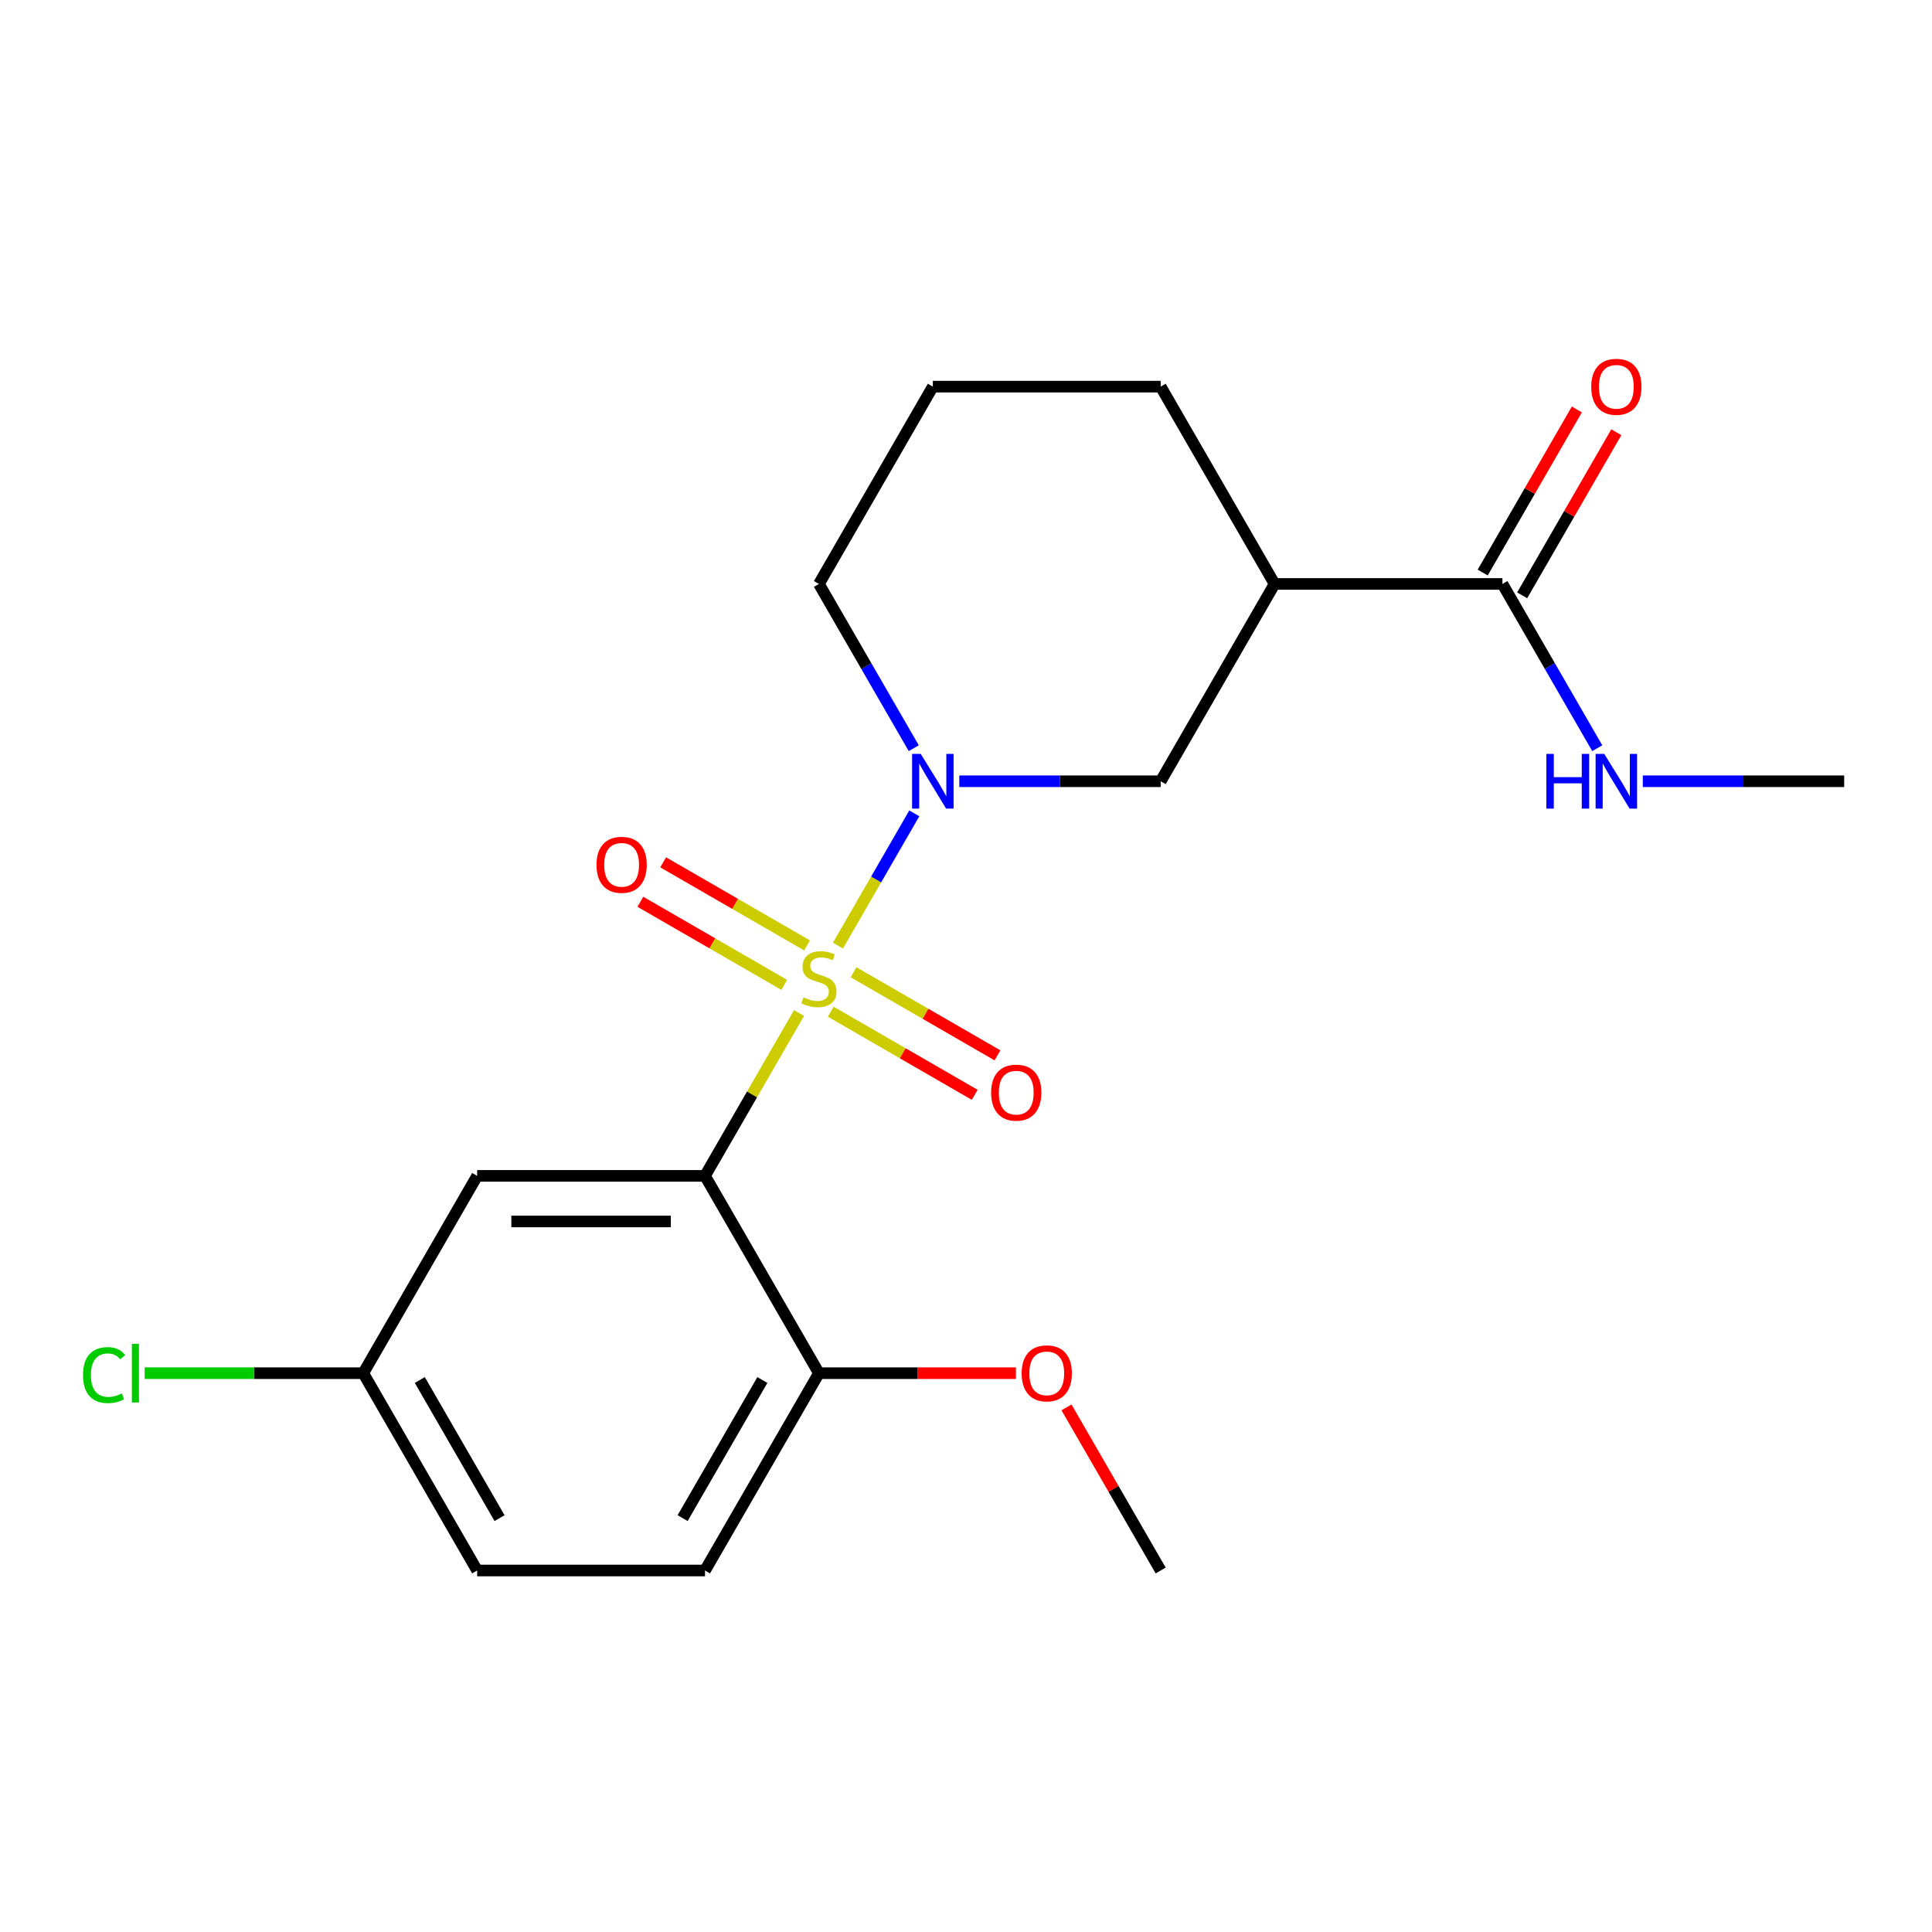 <?xml version='1.0' encoding='iso-8859-1'?>
<svg version='1.1' baseProfile='full'
              xmlns='http://www.w3.org/2000/svg'
                      xmlns:rdkit='http://www.rdkit.org/xml'
                      xmlns:xlink='http://www.w3.org/1999/xlink'
                  xml:space='preserve'
width='1000px' height='1000px' viewBox='0 0 1000 1000'>
<!-- END OF HEADER -->
<rect style='opacity:1.0;fill:#FFFFFF;stroke:none' width='1000' height='1000' x='0' y='0'> </rect>
<path class='bond-0' d='M 413.58,524.333 L 389.245,566.482' style='fill:none;fill-rule:evenodd;stroke:#CCCC00;stroke-width:6px;stroke-linecap:butt;stroke-linejoin:miter;stroke-opacity:1' />
<path class='bond-0' d='M 389.245,566.482 L 364.909,608.632' style='fill:none;fill-rule:evenodd;stroke:#000000;stroke-width:6px;stroke-linecap:butt;stroke-linejoin:miter;stroke-opacity:1' />
<path class='bond-1' d='M 433.727,489.436 L 453.486,455.214' style='fill:none;fill-rule:evenodd;stroke:#CCCC00;stroke-width:6px;stroke-linecap:butt;stroke-linejoin:miter;stroke-opacity:1' />
<path class='bond-1' d='M 453.486,455.214 L 473.244,420.992' style='fill:none;fill-rule:evenodd;stroke:#0000FF;stroke-width:6px;stroke-linecap:butt;stroke-linejoin:miter;stroke-opacity:1' />
<path class='bond-6' d='M 430.005,523.662 L 467.254,545.168' style='fill:none;fill-rule:evenodd;stroke:#CCCC00;stroke-width:6px;stroke-linecap:butt;stroke-linejoin:miter;stroke-opacity:1' />
<path class='bond-6' d='M 467.254,545.168 L 504.504,566.674' style='fill:none;fill-rule:evenodd;stroke:#FF0000;stroke-width:6px;stroke-linecap:butt;stroke-linejoin:miter;stroke-opacity:1' />
<path class='bond-6' d='M 441.798,503.236 L 479.047,524.742' style='fill:none;fill-rule:evenodd;stroke:#CCCC00;stroke-width:6px;stroke-linecap:butt;stroke-linejoin:miter;stroke-opacity:1' />
<path class='bond-6' d='M 479.047,524.742 L 516.296,546.248' style='fill:none;fill-rule:evenodd;stroke:#FF0000;stroke-width:6px;stroke-linecap:butt;stroke-linejoin:miter;stroke-opacity:1' />
<path class='bond-7' d='M 417.741,489.347 L 380.492,467.841' style='fill:none;fill-rule:evenodd;stroke:#CCCC00;stroke-width:6px;stroke-linecap:butt;stroke-linejoin:miter;stroke-opacity:1' />
<path class='bond-7' d='M 380.492,467.841 L 343.242,446.335' style='fill:none;fill-rule:evenodd;stroke:#FF0000;stroke-width:6px;stroke-linecap:butt;stroke-linejoin:miter;stroke-opacity:1' />
<path class='bond-7' d='M 405.949,509.773 L 368.699,488.267' style='fill:none;fill-rule:evenodd;stroke:#CCCC00;stroke-width:6px;stroke-linecap:butt;stroke-linejoin:miter;stroke-opacity:1' />
<path class='bond-7' d='M 368.699,488.267 L 331.45,466.761' style='fill:none;fill-rule:evenodd;stroke:#FF0000;stroke-width:6px;stroke-linecap:butt;stroke-linejoin:miter;stroke-opacity:1' />
<path class='bond-5' d='M 364.909,608.632 L 246.982,608.632' style='fill:none;fill-rule:evenodd;stroke:#000000;stroke-width:6px;stroke-linecap:butt;stroke-linejoin:miter;stroke-opacity:1' />
<path class='bond-5' d='M 347.22,632.218 L 264.671,632.218' style='fill:none;fill-rule:evenodd;stroke:#000000;stroke-width:6px;stroke-linecap:butt;stroke-linejoin:miter;stroke-opacity:1' />
<path class='bond-8' d='M 364.909,608.632 L 423.873,710.76' style='fill:none;fill-rule:evenodd;stroke:#000000;stroke-width:6px;stroke-linecap:butt;stroke-linejoin:miter;stroke-opacity:1' />
<path class='bond-3' d='M 496.525,404.376 L 548.644,404.376' style='fill:none;fill-rule:evenodd;stroke:#0000FF;stroke-width:6px;stroke-linecap:butt;stroke-linejoin:miter;stroke-opacity:1' />
<path class='bond-3' d='M 548.644,404.376 L 600.764,404.376' style='fill:none;fill-rule:evenodd;stroke:#000000;stroke-width:6px;stroke-linecap:butt;stroke-linejoin:miter;stroke-opacity:1' />
<path class='bond-13' d='M 472.959,387.268 L 448.416,344.758' style='fill:none;fill-rule:evenodd;stroke:#0000FF;stroke-width:6px;stroke-linecap:butt;stroke-linejoin:miter;stroke-opacity:1' />
<path class='bond-13' d='M 448.416,344.758 L 423.873,302.249' style='fill:none;fill-rule:evenodd;stroke:#000000;stroke-width:6px;stroke-linecap:butt;stroke-linejoin:miter;stroke-opacity:1' />
<path class='bond-2' d='M 659.727,302.249 L 600.764,404.376' style='fill:none;fill-rule:evenodd;stroke:#000000;stroke-width:6px;stroke-linecap:butt;stroke-linejoin:miter;stroke-opacity:1' />
<path class='bond-4' d='M 659.727,302.249 L 777.655,302.249' style='fill:none;fill-rule:evenodd;stroke:#000000;stroke-width:6px;stroke-linecap:butt;stroke-linejoin:miter;stroke-opacity:1' />
<path class='bond-21' d='M 659.727,302.249 L 600.764,200.121' style='fill:none;fill-rule:evenodd;stroke:#000000;stroke-width:6px;stroke-linecap:butt;stroke-linejoin:miter;stroke-opacity:1' />
<path class='bond-9' d='M 787.867,308.145 L 812.237,265.935' style='fill:none;fill-rule:evenodd;stroke:#000000;stroke-width:6px;stroke-linecap:butt;stroke-linejoin:miter;stroke-opacity:1' />
<path class='bond-9' d='M 812.237,265.935 L 836.607,223.725' style='fill:none;fill-rule:evenodd;stroke:#FF0000;stroke-width:6px;stroke-linecap:butt;stroke-linejoin:miter;stroke-opacity:1' />
<path class='bond-9' d='M 767.442,296.352 L 791.812,254.142' style='fill:none;fill-rule:evenodd;stroke:#000000;stroke-width:6px;stroke-linecap:butt;stroke-linejoin:miter;stroke-opacity:1' />
<path class='bond-9' d='M 791.812,254.142 L 816.182,211.932' style='fill:none;fill-rule:evenodd;stroke:#FF0000;stroke-width:6px;stroke-linecap:butt;stroke-linejoin:miter;stroke-opacity:1' />
<path class='bond-10' d='M 777.655,302.249 L 802.198,344.758' style='fill:none;fill-rule:evenodd;stroke:#000000;stroke-width:6px;stroke-linecap:butt;stroke-linejoin:miter;stroke-opacity:1' />
<path class='bond-10' d='M 802.198,344.758 L 826.741,387.268' style='fill:none;fill-rule:evenodd;stroke:#0000FF;stroke-width:6px;stroke-linecap:butt;stroke-linejoin:miter;stroke-opacity:1' />
<path class='bond-12' d='M 246.982,608.632 L 188.019,710.76' style='fill:none;fill-rule:evenodd;stroke:#000000;stroke-width:6px;stroke-linecap:butt;stroke-linejoin:miter;stroke-opacity:1' />
<path class='bond-11' d='M 423.873,710.76 L 364.909,812.888' style='fill:none;fill-rule:evenodd;stroke:#000000;stroke-width:6px;stroke-linecap:butt;stroke-linejoin:miter;stroke-opacity:1' />
<path class='bond-11' d='M 394.603,714.287 L 353.328,785.776' style='fill:none;fill-rule:evenodd;stroke:#000000;stroke-width:6px;stroke-linecap:butt;stroke-linejoin:miter;stroke-opacity:1' />
<path class='bond-17' d='M 423.873,710.76 L 474.863,710.76' style='fill:none;fill-rule:evenodd;stroke:#000000;stroke-width:6px;stroke-linecap:butt;stroke-linejoin:miter;stroke-opacity:1' />
<path class='bond-17' d='M 474.863,710.76 L 525.852,710.76' style='fill:none;fill-rule:evenodd;stroke:#FF0000;stroke-width:6px;stroke-linecap:butt;stroke-linejoin:miter;stroke-opacity:1' />
<path class='bond-19' d='M 850.306,404.376 L 902.426,404.376' style='fill:none;fill-rule:evenodd;stroke:#0000FF;stroke-width:6px;stroke-linecap:butt;stroke-linejoin:miter;stroke-opacity:1' />
<path class='bond-19' d='M 902.426,404.376 L 954.545,404.376' style='fill:none;fill-rule:evenodd;stroke:#000000;stroke-width:6px;stroke-linecap:butt;stroke-linejoin:miter;stroke-opacity:1' />
<path class='bond-14' d='M 364.909,812.888 L 246.982,812.888' style='fill:none;fill-rule:evenodd;stroke:#000000;stroke-width:6px;stroke-linecap:butt;stroke-linejoin:miter;stroke-opacity:1' />
<path class='bond-15' d='M 188.019,710.76 L 131.449,710.76' style='fill:none;fill-rule:evenodd;stroke:#000000;stroke-width:6px;stroke-linecap:butt;stroke-linejoin:miter;stroke-opacity:1' />
<path class='bond-15' d='M 131.449,710.76 L 74.88,710.76' style='fill:none;fill-rule:evenodd;stroke:#00CC00;stroke-width:6px;stroke-linecap:butt;stroke-linejoin:miter;stroke-opacity:1' />
<path class='bond-22' d='M 188.019,710.76 L 246.982,812.888' style='fill:none;fill-rule:evenodd;stroke:#000000;stroke-width:6px;stroke-linecap:butt;stroke-linejoin:miter;stroke-opacity:1' />
<path class='bond-22' d='M 217.289,714.287 L 258.563,785.776' style='fill:none;fill-rule:evenodd;stroke:#000000;stroke-width:6px;stroke-linecap:butt;stroke-linejoin:miter;stroke-opacity:1' />
<path class='bond-18' d='M 423.873,302.249 L 482.837,200.121' style='fill:none;fill-rule:evenodd;stroke:#000000;stroke-width:6px;stroke-linecap:butt;stroke-linejoin:miter;stroke-opacity:1' />
<path class='bond-16' d='M 600.764,200.121 L 482.837,200.121' style='fill:none;fill-rule:evenodd;stroke:#000000;stroke-width:6px;stroke-linecap:butt;stroke-linejoin:miter;stroke-opacity:1' />
<path class='bond-20' d='M 552.024,728.469 L 576.394,770.678' style='fill:none;fill-rule:evenodd;stroke:#FF0000;stroke-width:6px;stroke-linecap:butt;stroke-linejoin:miter;stroke-opacity:1' />
<path class='bond-20' d='M 576.394,770.678 L 600.764,812.888' style='fill:none;fill-rule:evenodd;stroke:#000000;stroke-width:6px;stroke-linecap:butt;stroke-linejoin:miter;stroke-opacity:1' />
<path  class='atom-0' d='M 415.873 516.224
Q 416.193 516.344, 417.513 516.904
Q 418.833 517.464, 420.273 517.824
Q 421.753 518.144, 423.193 518.144
Q 425.873 518.144, 427.433 516.864
Q 428.993 515.544, 428.993 513.264
Q 428.993 511.704, 428.193 510.744
Q 427.433 509.784, 426.233 509.264
Q 425.033 508.744, 423.033 508.144
Q 420.513 507.384, 418.993 506.664
Q 417.513 505.944, 416.433 504.424
Q 415.393 502.904, 415.393 500.344
Q 415.393 496.784, 417.793 494.584
Q 420.233 492.384, 425.033 492.384
Q 428.313 492.384, 432.033 493.944
L 431.113 497.024
Q 427.713 495.624, 425.153 495.624
Q 422.393 495.624, 420.873 496.784
Q 419.353 497.904, 419.393 499.864
Q 419.393 501.384, 420.153 502.304
Q 420.953 503.224, 422.073 503.744
Q 423.233 504.264, 425.153 504.864
Q 427.713 505.664, 429.233 506.464
Q 430.753 507.264, 431.833 508.904
Q 432.953 510.504, 432.953 513.264
Q 432.953 517.184, 430.313 519.304
Q 427.713 521.384, 423.353 521.384
Q 420.833 521.384, 418.913 520.824
Q 417.033 520.304, 414.793 519.384
L 415.873 516.224
' fill='#CCCC00'/>
<path  class='atom-2' d='M 476.577 390.216
L 485.857 405.216
Q 486.777 406.696, 488.257 409.376
Q 489.737 412.056, 489.817 412.216
L 489.817 390.216
L 493.577 390.216
L 493.577 418.536
L 489.697 418.536
L 479.737 402.136
Q 478.577 400.216, 477.337 398.016
Q 476.137 395.816, 475.777 395.136
L 475.777 418.536
L 472.097 418.536
L 472.097 390.216
L 476.577 390.216
' fill='#0000FF'/>
<path  class='atom-7' d='M 513.001 565.548
Q 513.001 558.748, 516.361 554.948
Q 519.721 551.148, 526.001 551.148
Q 532.281 551.148, 535.641 554.948
Q 539.001 558.748, 539.001 565.548
Q 539.001 572.428, 535.601 576.348
Q 532.201 580.228, 526.001 580.228
Q 519.761 580.228, 516.361 576.348
Q 513.001 572.468, 513.001 565.548
M 526.001 577.028
Q 530.321 577.028, 532.641 574.148
Q 535.001 571.228, 535.001 565.548
Q 535.001 559.988, 532.641 557.188
Q 530.321 554.348, 526.001 554.348
Q 521.681 554.348, 519.321 557.148
Q 517.001 559.948, 517.001 565.548
Q 517.001 571.268, 519.321 574.148
Q 521.681 577.028, 526.001 577.028
' fill='#FF0000'/>
<path  class='atom-8' d='M 308.745 447.621
Q 308.745 440.821, 312.105 437.021
Q 315.465 433.221, 321.745 433.221
Q 328.025 433.221, 331.385 437.021
Q 334.745 440.821, 334.745 447.621
Q 334.745 454.501, 331.345 458.421
Q 327.945 462.301, 321.745 462.301
Q 315.505 462.301, 312.105 458.421
Q 308.745 454.541, 308.745 447.621
M 321.745 459.101
Q 326.065 459.101, 328.385 456.221
Q 330.745 453.301, 330.745 447.621
Q 330.745 442.061, 328.385 439.261
Q 326.065 436.421, 321.745 436.421
Q 317.425 436.421, 315.065 439.221
Q 312.745 442.021, 312.745 447.621
Q 312.745 453.341, 315.065 456.221
Q 317.425 459.101, 321.745 459.101
' fill='#FF0000'/>
<path  class='atom-10' d='M 823.618 200.201
Q 823.618 193.401, 826.978 189.601
Q 830.338 185.801, 836.618 185.801
Q 842.898 185.801, 846.258 189.601
Q 849.618 193.401, 849.618 200.201
Q 849.618 207.081, 846.218 211.001
Q 842.818 214.881, 836.618 214.881
Q 830.378 214.881, 826.978 211.001
Q 823.618 207.121, 823.618 200.201
M 836.618 211.681
Q 840.938 211.681, 843.258 208.801
Q 845.618 205.881, 845.618 200.201
Q 845.618 194.641, 843.258 191.841
Q 840.938 189.001, 836.618 189.001
Q 832.298 189.001, 829.938 191.801
Q 827.618 194.601, 827.618 200.201
Q 827.618 205.921, 829.938 208.801
Q 832.298 211.681, 836.618 211.681
' fill='#FF0000'/>
<path  class='atom-11' d='M 800.398 390.216
L 804.238 390.216
L 804.238 402.256
L 818.718 402.256
L 818.718 390.216
L 822.558 390.216
L 822.558 418.536
L 818.718 418.536
L 818.718 405.456
L 804.238 405.456
L 804.238 418.536
L 800.398 418.536
L 800.398 390.216
' fill='#0000FF'/>
<path  class='atom-11' d='M 830.358 390.216
L 839.638 405.216
Q 840.558 406.696, 842.038 409.376
Q 843.518 412.056, 843.598 412.216
L 843.598 390.216
L 847.358 390.216
L 847.358 418.536
L 843.478 418.536
L 833.518 402.136
Q 832.358 400.216, 831.118 398.016
Q 829.918 395.816, 829.558 395.136
L 829.558 418.536
L 825.878 418.536
L 825.878 390.216
L 830.358 390.216
' fill='#0000FF'/>
<path  class='atom-16' d='M 42.971 711.74
Q 42.971 704.7, 46.251 701.02
Q 49.571 697.3, 55.851 697.3
Q 61.691 697.3, 64.811 701.42
L 62.171 703.58
Q 59.891 700.58, 55.851 700.58
Q 51.571 700.58, 49.291 703.46
Q 47.051 706.3, 47.051 711.74
Q 47.051 717.34, 49.371 720.22
Q 51.731 723.1, 56.291 723.1
Q 59.411 723.1, 63.051 721.22
L 64.171 724.22
Q 62.691 725.18, 60.451 725.74
Q 58.211 726.3, 55.731 726.3
Q 49.571 726.3, 46.251 722.54
Q 42.971 718.78, 42.971 711.74
' fill='#00CC00'/>
<path  class='atom-16' d='M 68.251 695.58
L 71.931 695.58
L 71.931 725.94
L 68.251 725.94
L 68.251 695.58
' fill='#00CC00'/>
<path  class='atom-18' d='M 528.8 710.84
Q 528.8 704.04, 532.16 700.24
Q 535.52 696.44, 541.8 696.44
Q 548.08 696.44, 551.44 700.24
Q 554.8 704.04, 554.8 710.84
Q 554.8 717.72, 551.4 721.64
Q 548 725.52, 541.8 725.52
Q 535.56 725.52, 532.16 721.64
Q 528.8 717.76, 528.8 710.84
M 541.8 722.32
Q 546.12 722.32, 548.44 719.44
Q 550.8 716.52, 550.8 710.84
Q 550.8 705.28, 548.44 702.48
Q 546.12 699.64, 541.8 699.64
Q 537.48 699.64, 535.12 702.44
Q 532.8 705.24, 532.8 710.84
Q 532.8 716.56, 535.12 719.44
Q 537.48 722.32, 541.8 722.32
' fill='#FF0000'/>
</svg>
